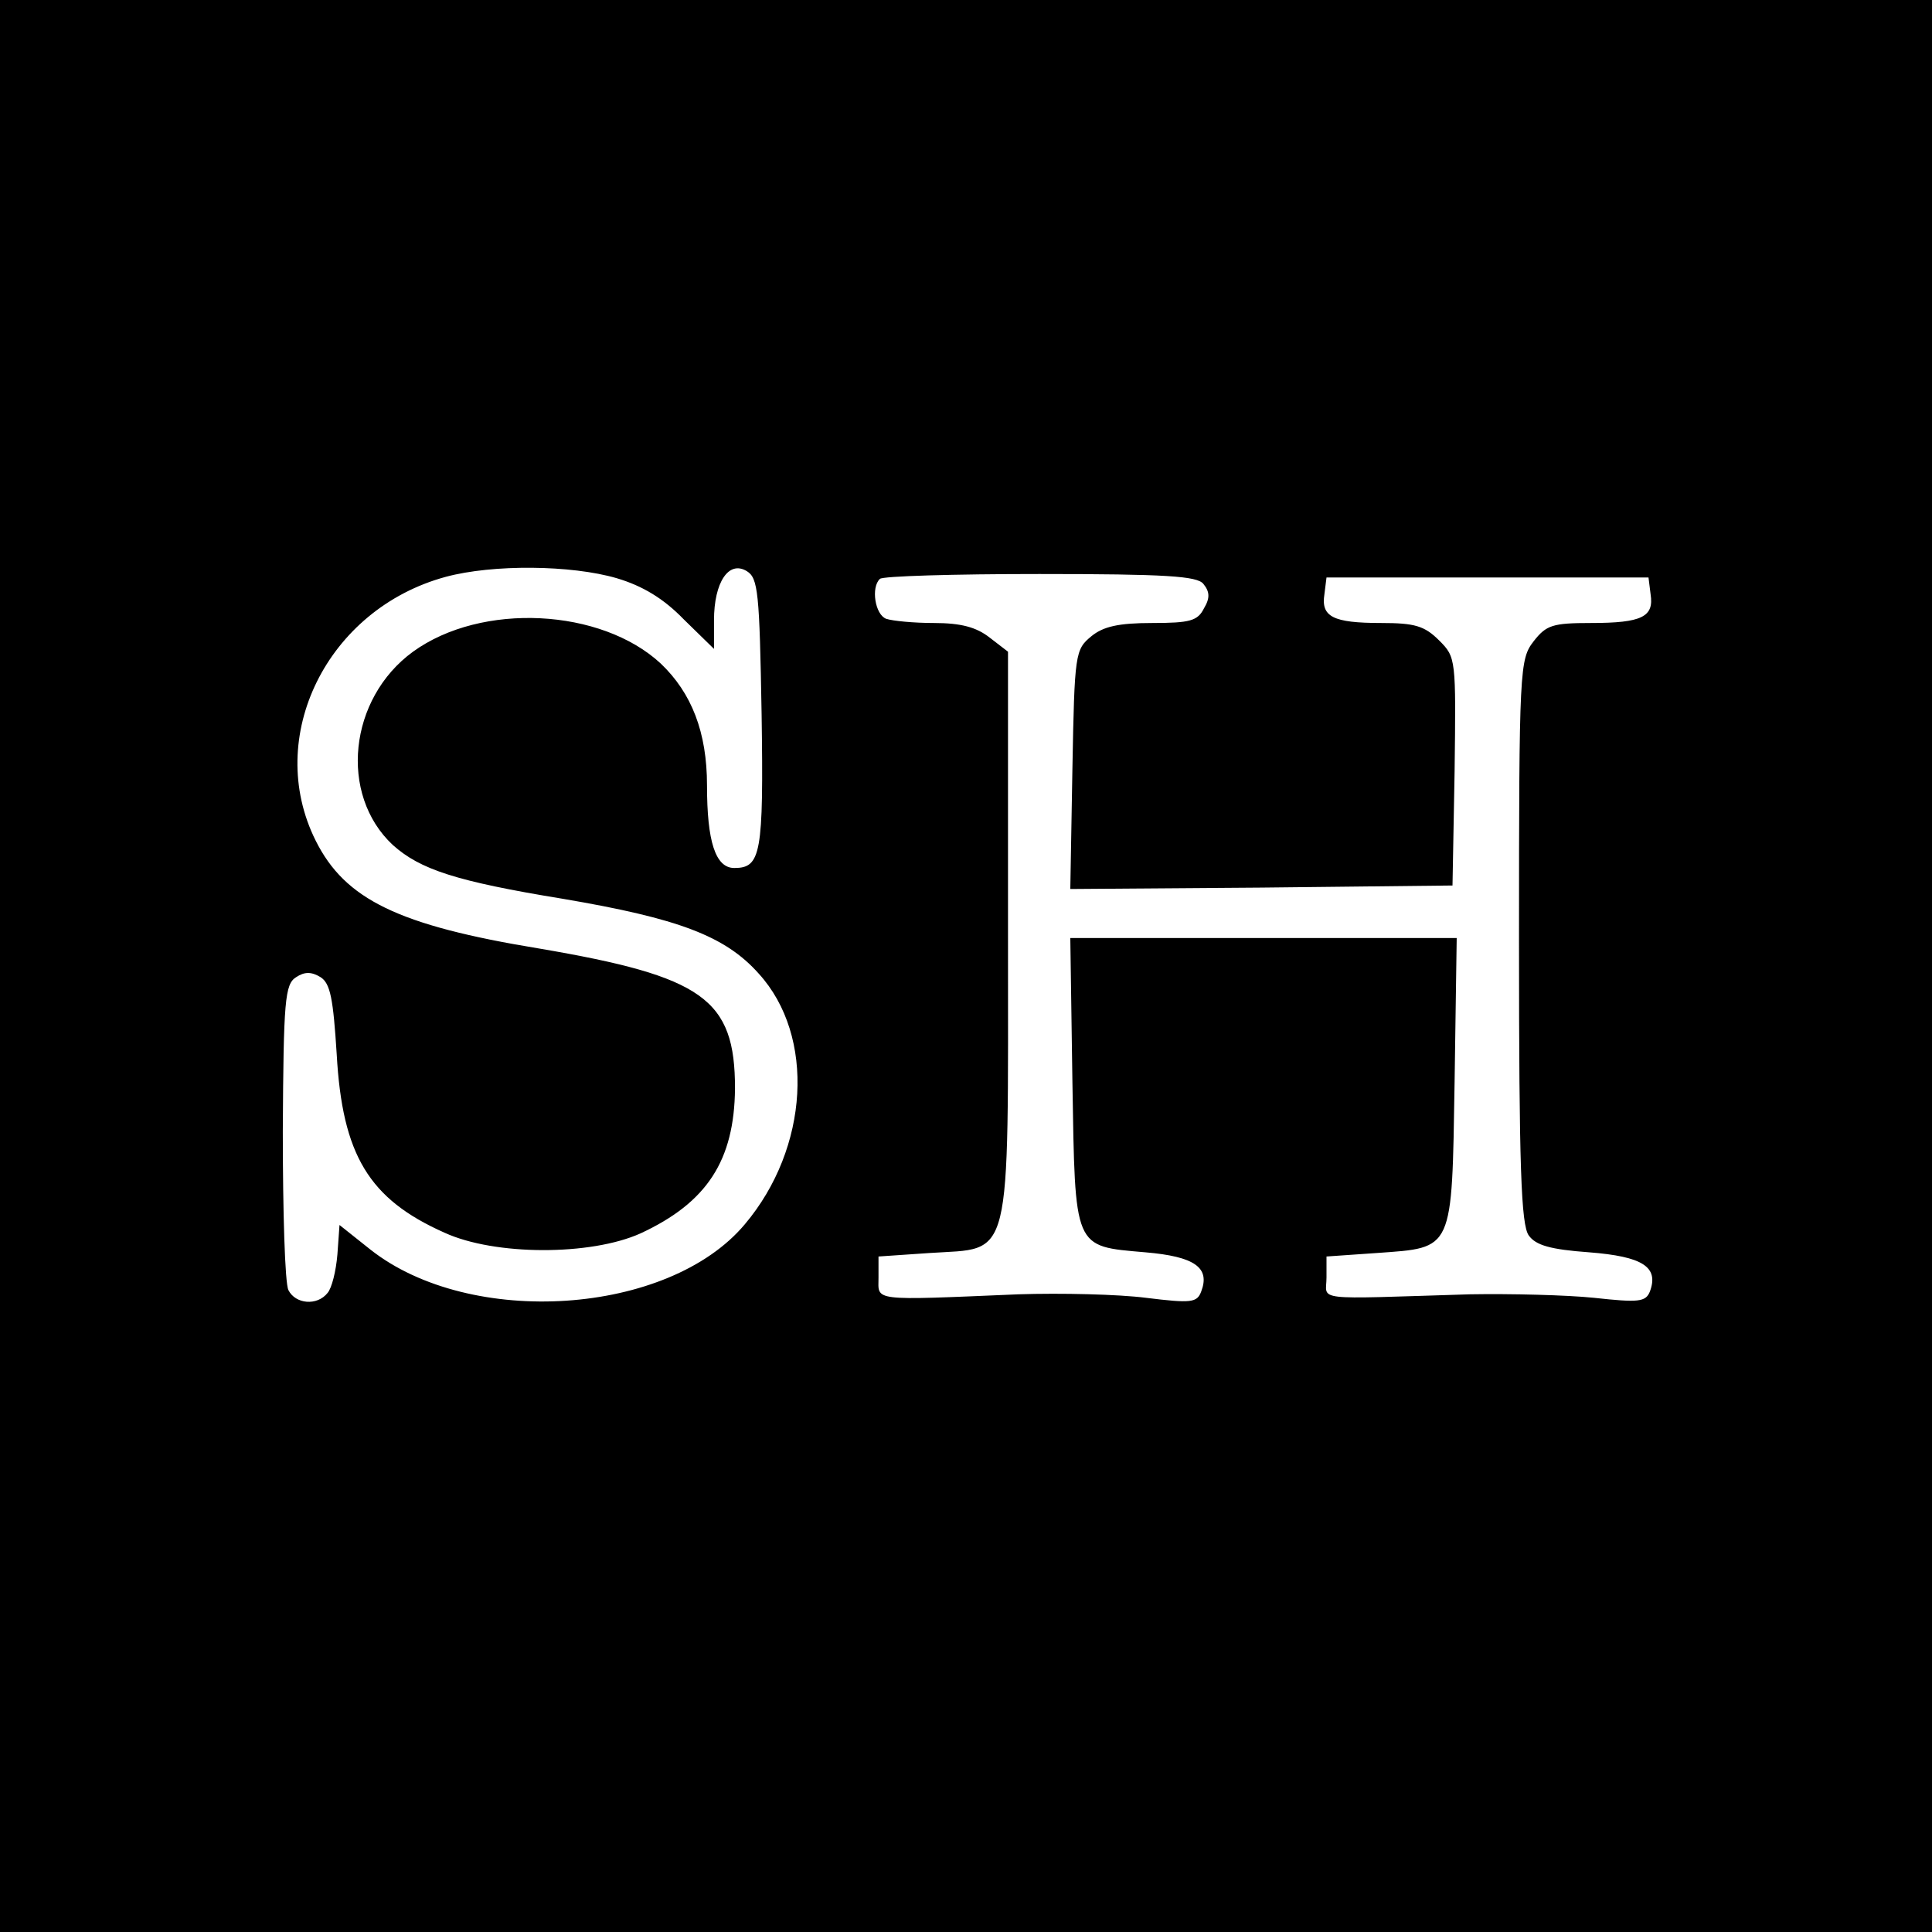 <?xml version="1.0" standalone="no"?>
<!DOCTYPE svg PUBLIC "-//W3C//DTD SVG 20010904//EN"
 "http://www.w3.org/TR/2001/REC-SVG-20010904/DTD/svg10.dtd">
<svg version="1.0" xmlns="http://www.w3.org/2000/svg"
 width="276pt" height="276pt" viewBox="0 0 276 276"
 preserveAspectRatio="xMidYMid meet">
<g transform="translate(0,276) scale(0.1,-0.1)"
fill="#000000" stroke="none">
<path d="M0 1380 l0 -1380 1380 0 1380 0 0 1380 0 1380 -1380 0 -1380 0 0
-1380z m881 554 c37 -11 67 -29 96 -59 l43 -42 0 41 c0 54 21 86 47 70 16 -10
18 -30 21 -204 3 -200 -1 -220 -39 -220 -27 0 -39 38 -39 118 0 76 -22 132
-66 174 -85 79 -256 88 -354 17 -92 -67 -106 -204 -29 -276 39 -35 90 -52 243
-77 165 -28 232 -53 280 -107 81 -89 72 -249 -20 -358 -109 -130 -392 -149
-535 -36 l-44 35 -3 -42 c-2 -24 -8 -48 -14 -55 -15 -19 -46 -16 -56 4 -5 10
-8 112 -8 227 1 187 3 210 19 220 12 8 22 8 35 0 14 -9 18 -31 23 -110 8 -144
46 -207 154 -255 72 -33 209 -33 280 -1 95 44 134 104 135 207 0 128 -45 160
-280 200 -201 33 -277 70 -319 154 -74 148 16 331 186 377 67 18 179 17 244
-2z m838 -8 c9 -11 10 -20 1 -35 -9 -18 -20 -21 -74 -21 -48 0 -70 -5 -87 -19
-23 -19 -24 -24 -27 -190 l-3 -171 273 2 273 3 3 163 c2 161 2 163 -22 187
-21 21 -35 25 -83 25 -69 0 -86 9 -81 41 l3 24 230 0 230 0 3 -24 c5 -32 -12
-41 -85 -41 -55 0 -64 -3 -82 -26 -20 -26 -21 -37 -21 -428 0 -324 3 -406 14
-421 10 -14 31 -20 86 -24 77 -6 100 -21 87 -56 -6 -15 -16 -16 -80 -9 -39 4
-119 6 -177 5 -229 -7 -205 -10 -205 24 l0 30 72 5 c110 8 107 1 111 245 l3
205 -276 0 -276 0 3 -205 c4 -241 1 -235 104 -244 71 -6 93 -22 80 -56 -6 -16
-14 -17 -79 -9 -39 5 -121 7 -182 5 -213 -9 -200 -10 -200 24 l0 30 73 5 c119
8 112 -22 112 455 l0 404 -26 20 c-19 15 -41 21 -80 21 -29 0 -59 3 -68 6 -16
6 -22 45 -9 57 3 4 106 7 228 7 181 0 225 -3 234 -14z"/>
</g>
</svg>
